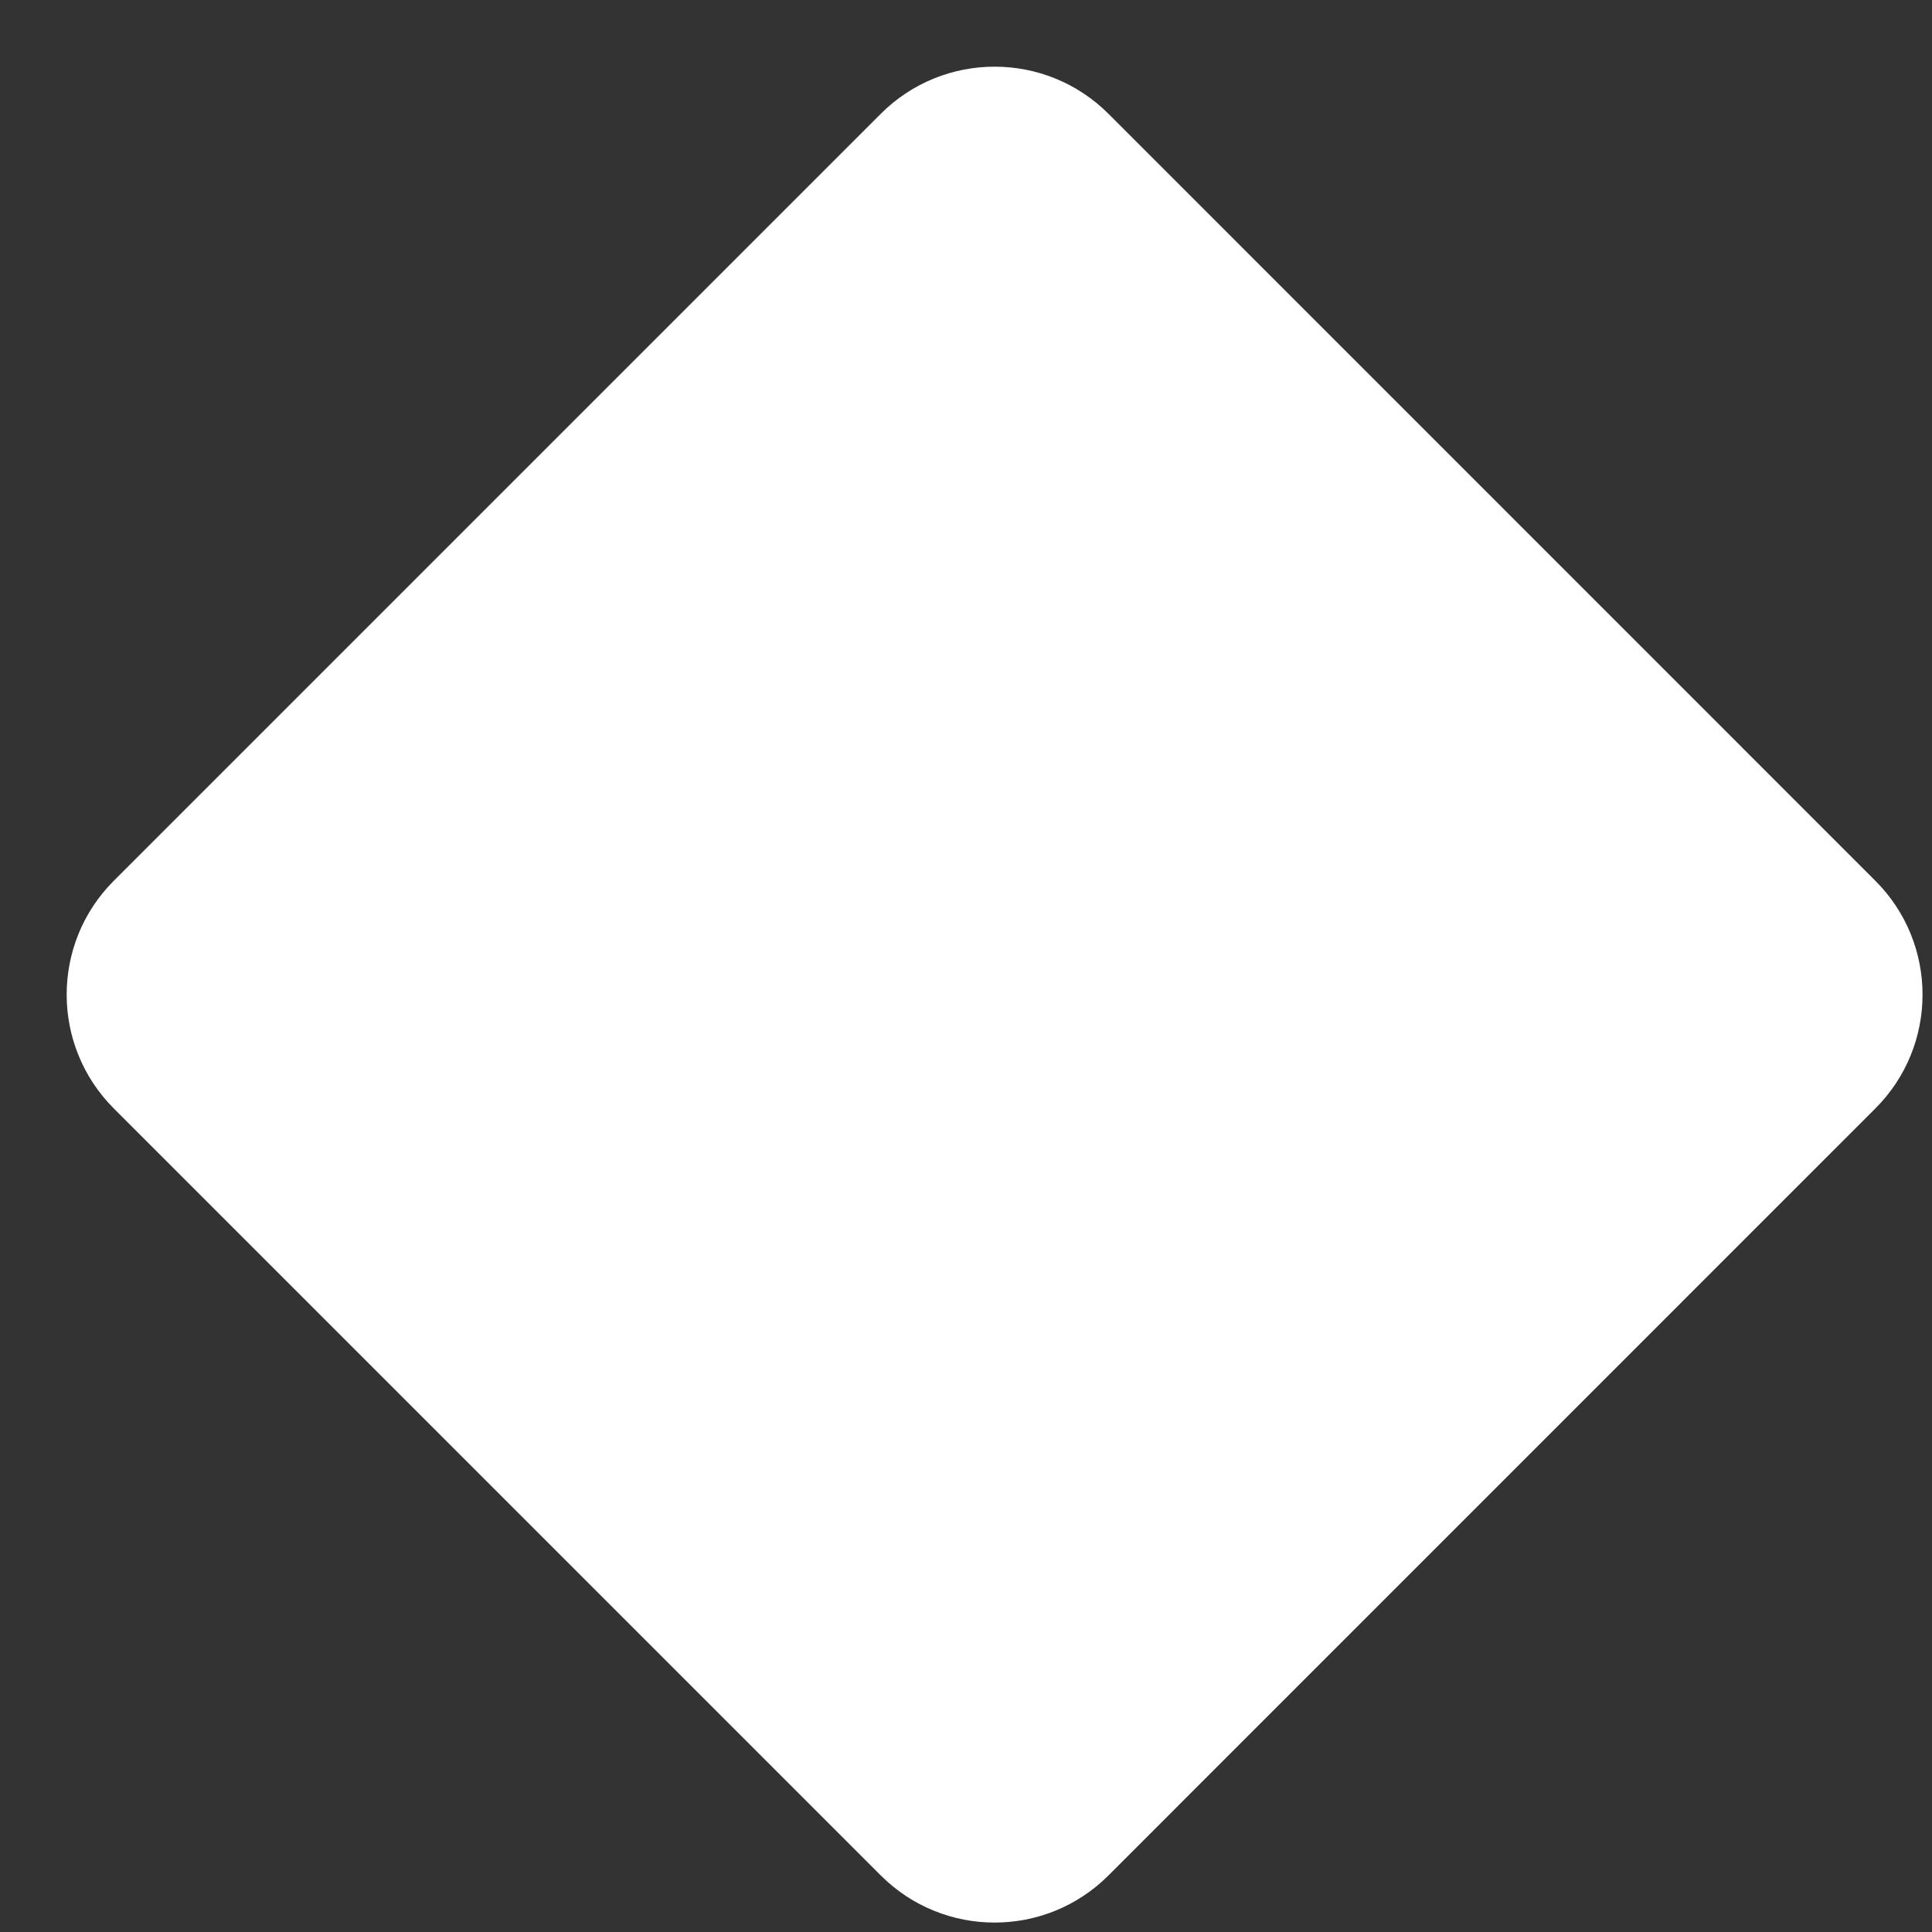 <svg xmlns="http://www.w3.org/2000/svg" width="24" height="24" viewBox="0 0 24 24" fill="none"><rect x="0" y="0" width="24" height="24" fill="#333333" stroke="none"/><path d="M1.414 13.77C0.633 12.989 0.633 11.722 1.414 10.941L10.941 1.414C11.722 0.633 12.989 0.633 13.77 1.414L23.296 10.941C24.078 11.722 24.078 12.989 23.296 13.77L13.77 23.297C12.989 24.078 11.722 24.078 10.941 23.297L1.414 13.77Z" fill="white"></path></svg>